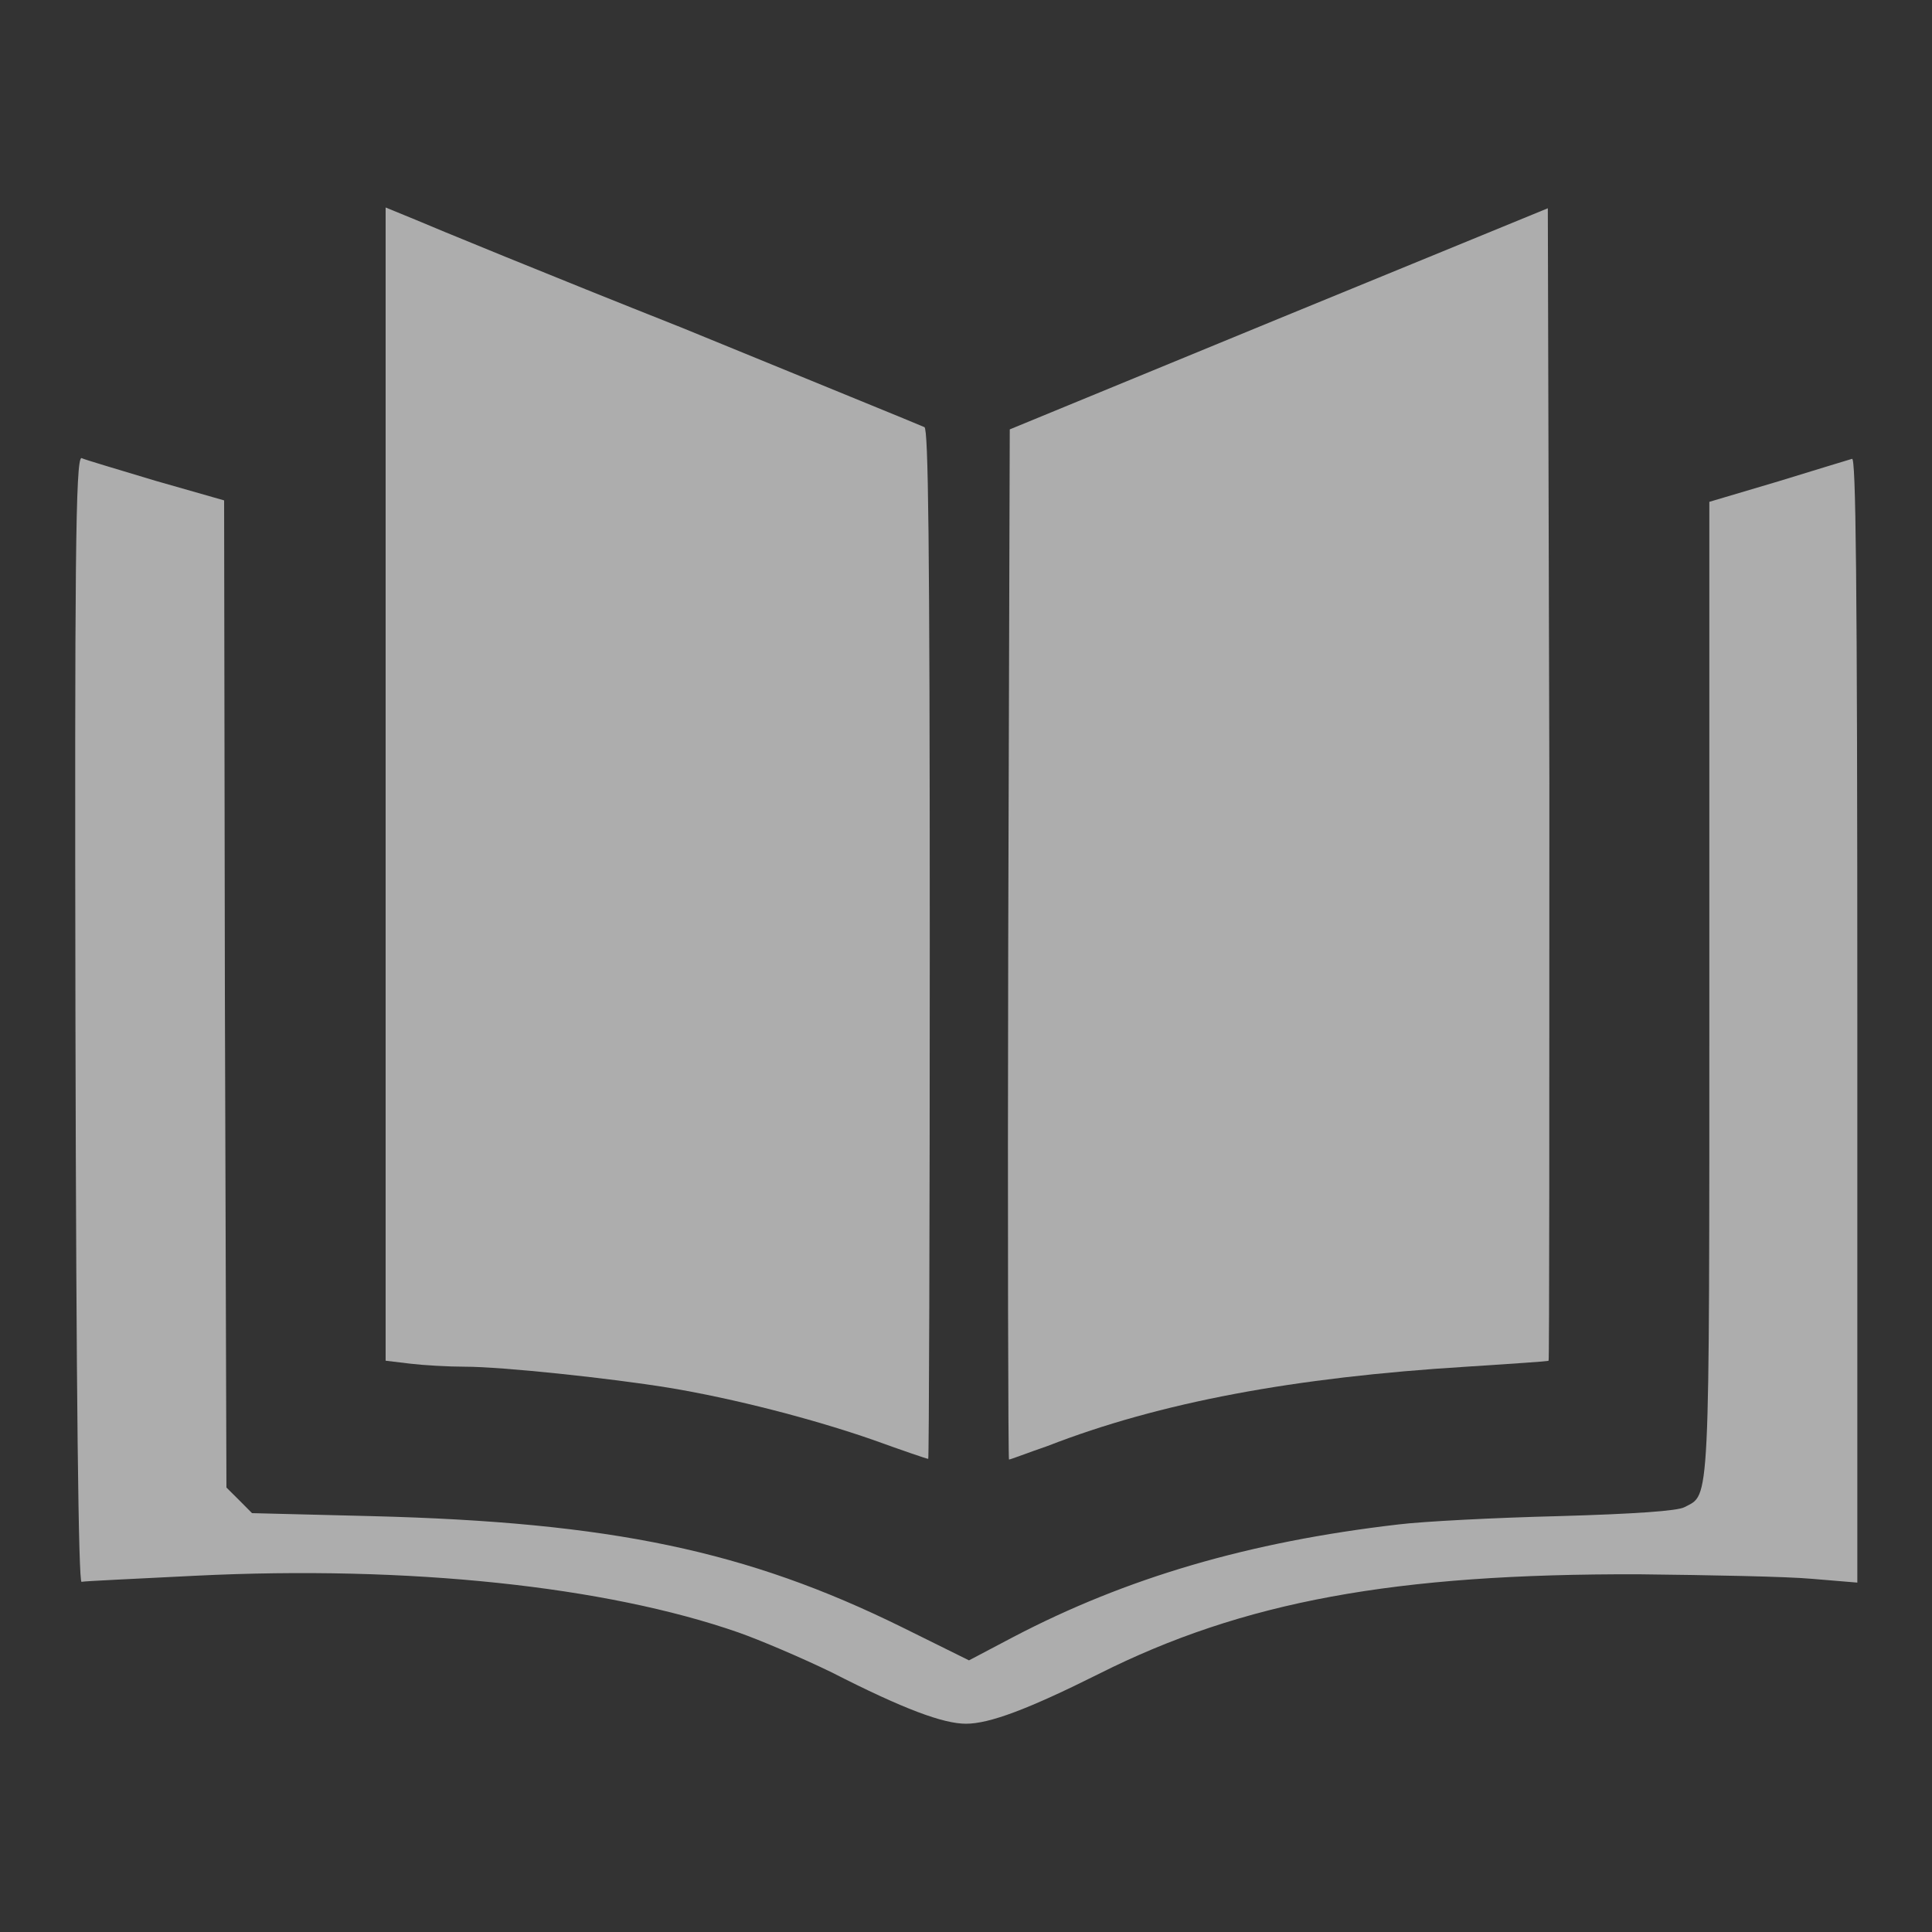 <svg width="20" height="20" viewBox="0 0 20 20" fill="none" xmlns="http://www.w3.org/2000/svg">
    <rect x="0" y="0" width="20" height="20" fill="#333333" stroke="none"/>
    <path d="M3.992 8.117V14.086L4.25 14.117C4.383 14.133 4.641 14.148 4.812 14.148C5.195 14.148 6.312 14.266 6.93 14.367C7.594 14.477 8.414 14.688 9.039 14.906C9.344 15.016 9.594 15.102 9.609 15.102C9.617 15.102 9.625 12.703 9.625 9.773C9.625 5.555 9.609 4.445 9.57 4.422C9.539 4.406 8.406 3.945 7.055 3.391C5.695 2.852 4.461 2.344 4.297 2.273L3.992 2.148V8.117Z" fill="white" fill-opacity="0.6" />
    <path d="M13.242 3.297L10.453 4.445L10.437 9.773C10.43 12.711 10.437 15.109 10.445 15.109C10.461 15.109 10.64 15.039 10.844 14.969C12.008 14.516 13.398 14.258 15.18 14.148C15.64 14.117 16.023 14.094 16.031 14.086C16.039 14.078 16.039 11.383 16.039 8.109L16.023 2.156L13.242 3.297Z" fill="white" fill-opacity="0.6" />
    <path d="M0.781 10.555C0.789 14.5 0.813 16.383 0.844 16.375C0.875 16.367 1.399 16.344 2.023 16.312C4.234 16.203 6.274 16.422 7.641 16.898C7.867 16.977 8.305 17.164 8.609 17.312C9.359 17.695 9.766 17.844 10 17.844C10.242 17.844 10.641 17.695 11.375 17.328C12.867 16.578 14.438 16.289 16.969 16.297C17.695 16.305 18.5 16.32 18.758 16.344L19.227 16.383V10.555C19.227 5.906 19.211 4.727 19.172 4.75C19.141 4.758 18.789 4.867 18.406 4.984L17.695 5.195V10.227C17.695 15.68 17.703 15.461 17.438 15.602C17.367 15.641 16.93 15.672 16.133 15.695C15.477 15.711 14.727 15.75 14.477 15.781C12.922 15.961 11.656 16.336 10.492 16.945L10.031 17.188L9.336 16.844C7.734 16.055 6.328 15.758 3.852 15.695L2.609 15.664L2.477 15.531L2.344 15.399L2.328 10.289L2.32 5.18L1.609 4.977C1.219 4.859 0.875 4.758 0.844 4.742C0.781 4.734 0.773 5.898 0.781 10.555Z" fill="white" fill-opacity="0.6" />
</svg>